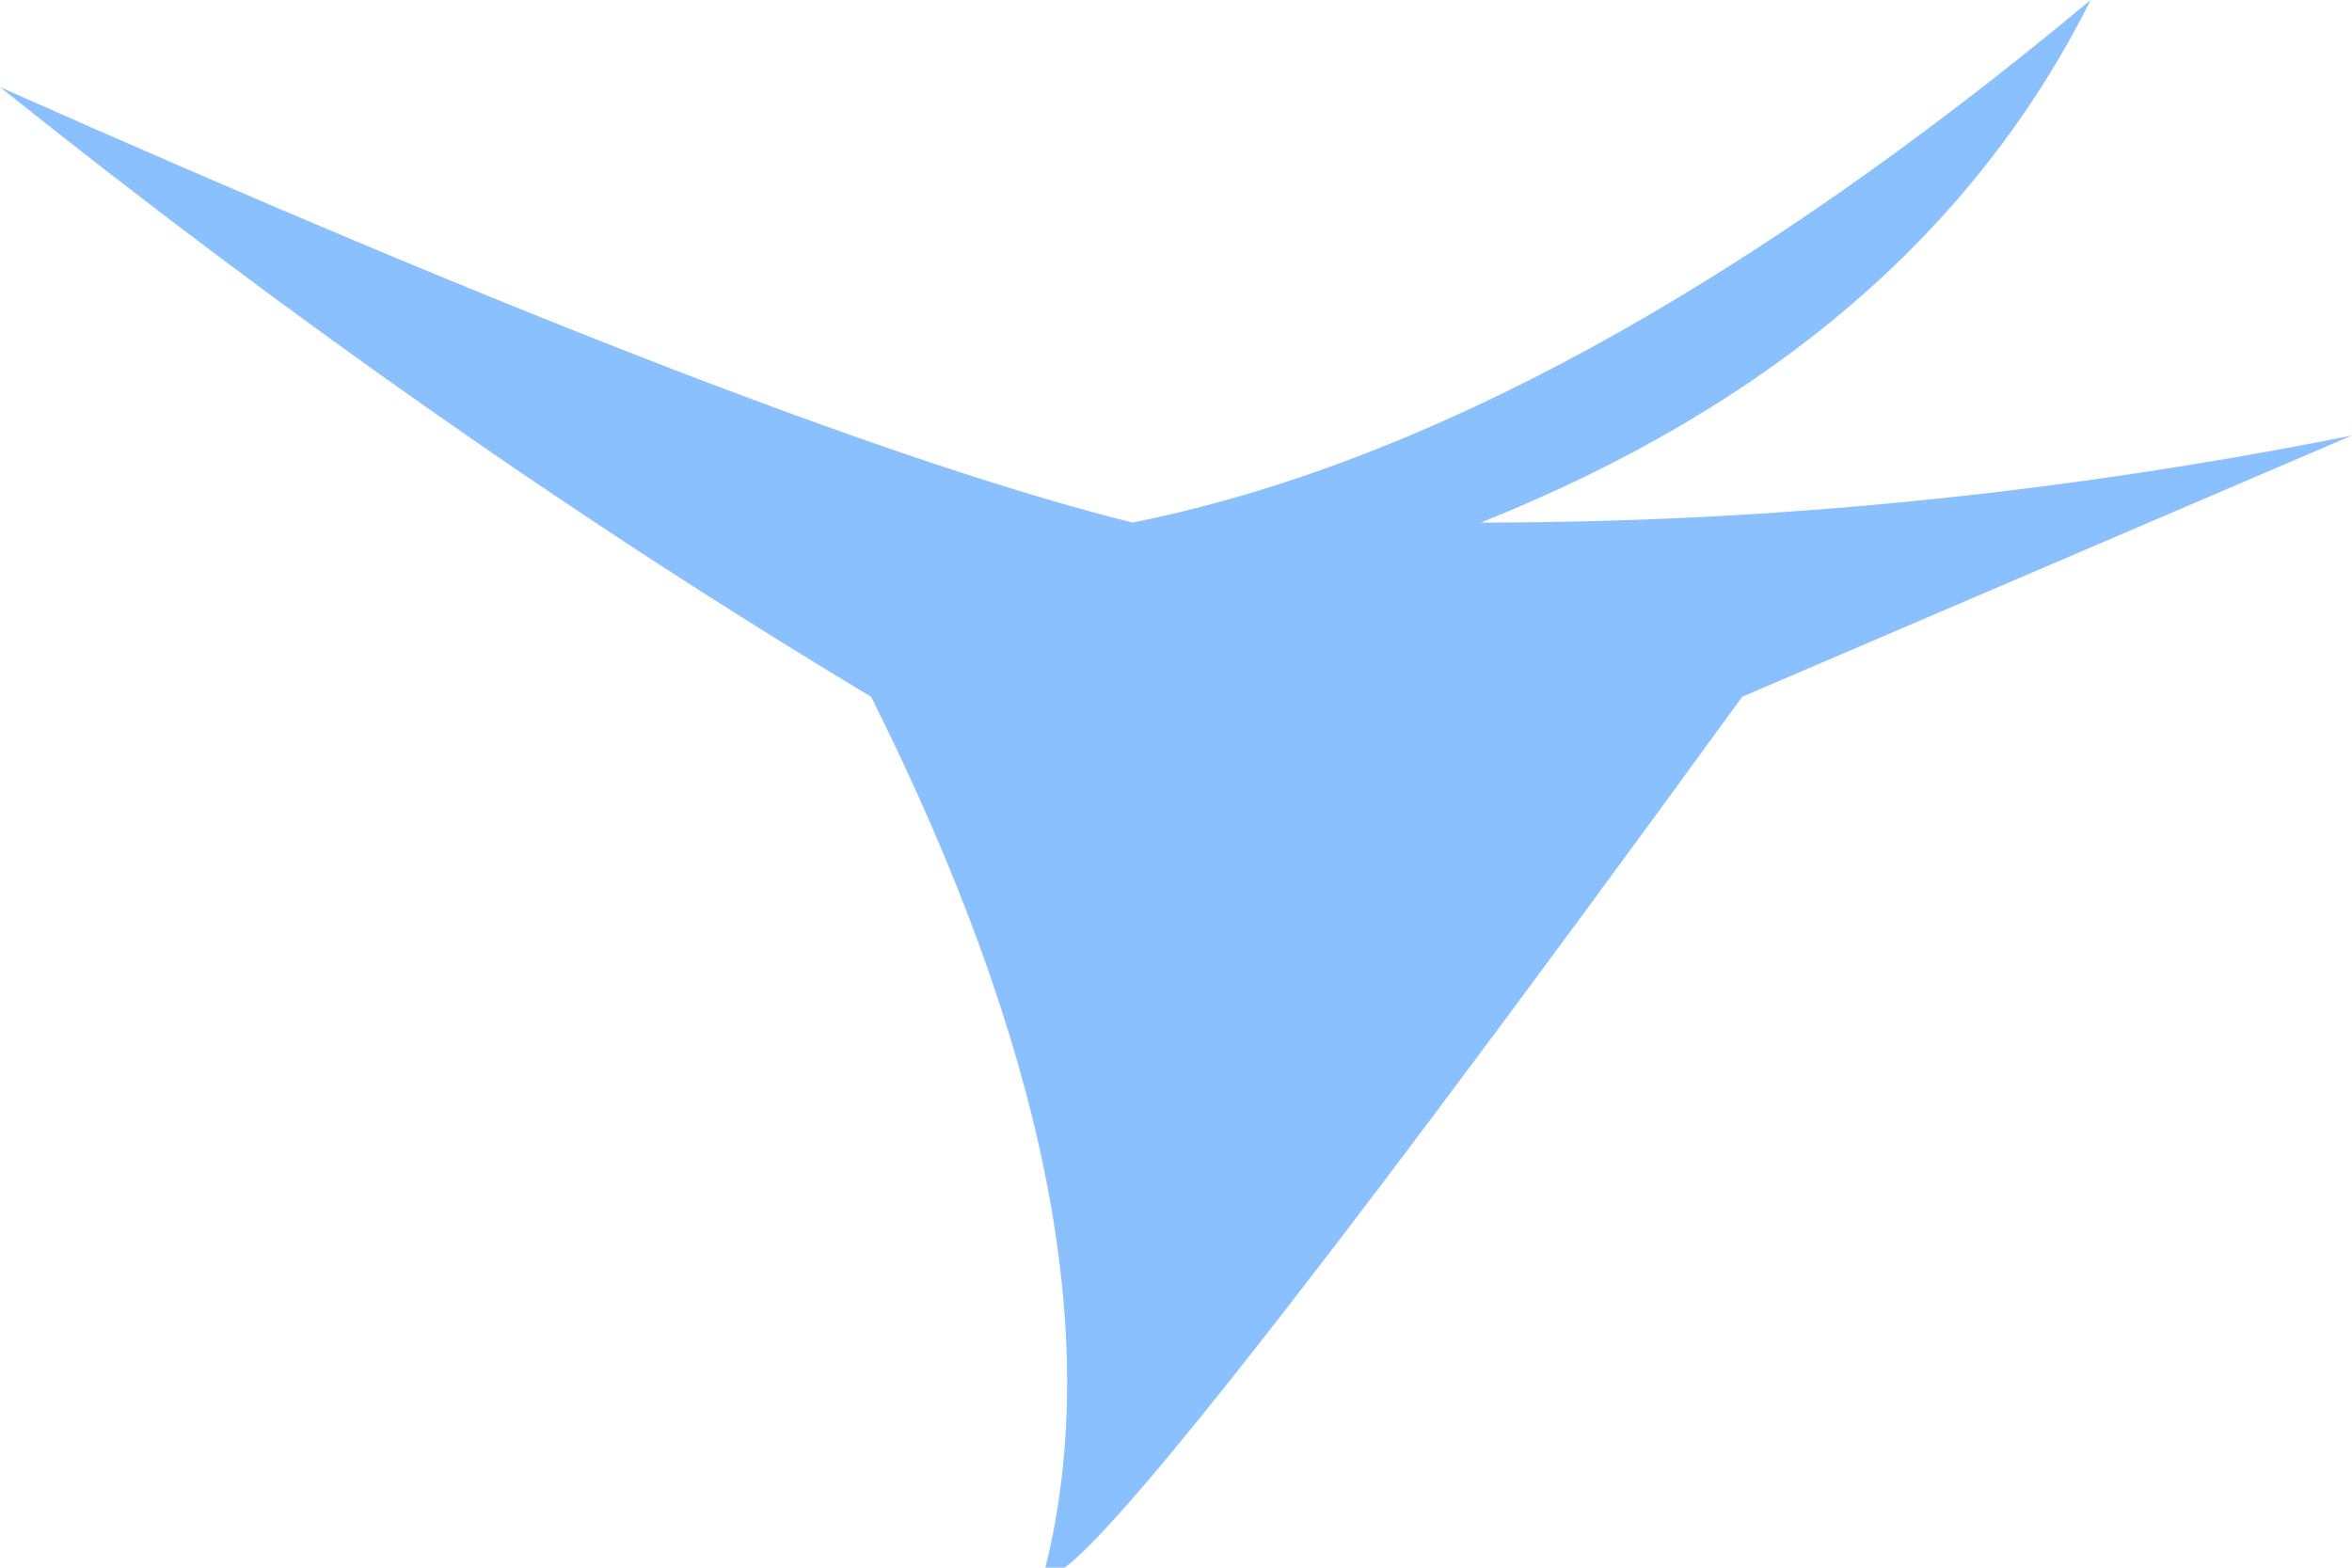 <?xml version="1.0" encoding="UTF-8" standalone="no"?>
<svg xmlns:xlink="http://www.w3.org/1999/xlink" height="0.9px" width="1.35px" xmlns="http://www.w3.org/2000/svg">
  <g transform="matrix(1.0, 0.0, 0.0, 1.0, 0.0, 0.0)">
    <path d="M1.35 0.25 L1.0 0.4 Q0.6 0.95 0.6 0.9 0.65 0.7 0.5 0.4 0.25 0.25 0.0 0.05 0.45 0.25 0.65 0.3 0.9 0.25 1.2 0.0 1.1 0.2 0.85 0.3 1.1 0.3 1.35 0.25" fill="#8bc0ff" fill-rule="evenodd" stroke="none"/>
  </g>
</svg>
